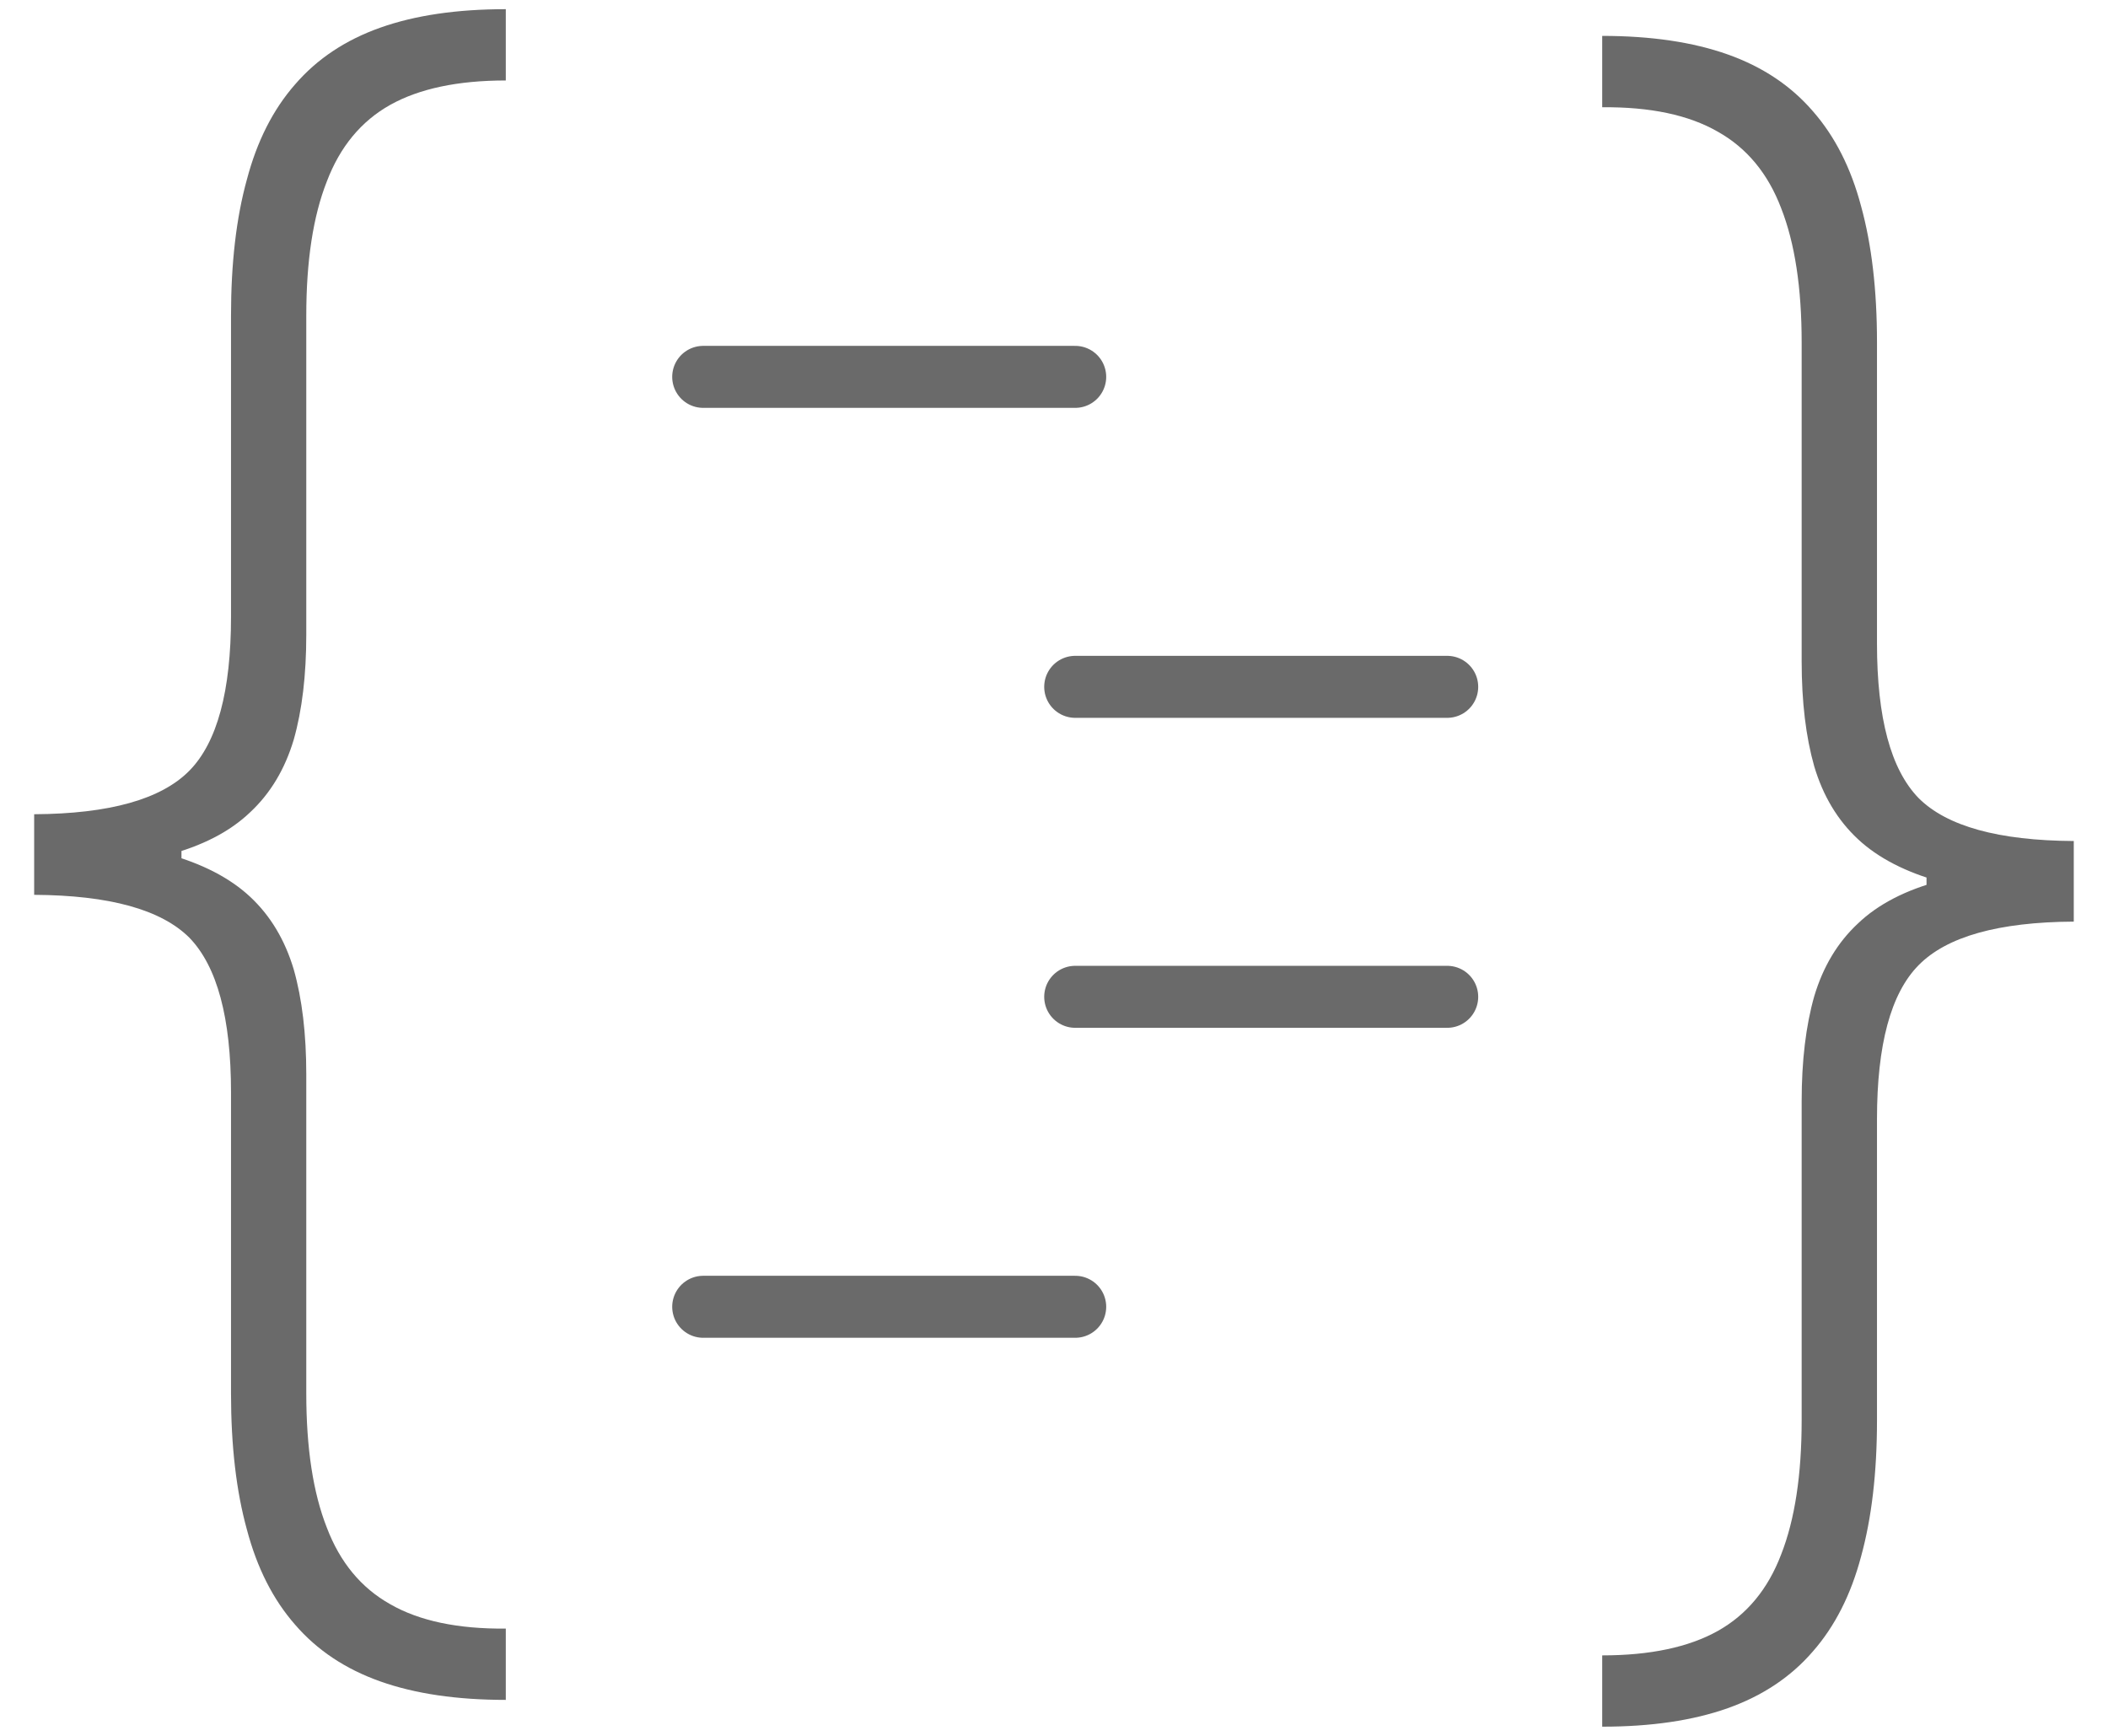 <svg width="34" height="28" viewBox="0 0 34 28" fill="none" xmlns="http://www.w3.org/2000/svg">
<path d="M33.448 13.971V14.866C32.234 14.873 31.399 15.107 30.945 15.569C30.497 16.023 30.274 16.851 30.274 18.051V22.909C30.274 23.754 30.188 24.486 30.018 25.104C29.855 25.721 29.595 26.233 29.24 26.638C28.885 27.05 28.427 27.355 27.866 27.554C27.305 27.753 26.63 27.852 25.842 27.852V26.702C26.616 26.702 27.237 26.57 27.706 26.308C28.175 26.045 28.516 25.633 28.729 25.072C28.949 24.511 29.059 23.79 29.059 22.909V17.763C29.059 17.11 29.127 16.545 29.262 16.07C29.404 15.594 29.638 15.203 29.965 14.898C30.291 14.585 30.739 14.354 31.307 14.205C31.875 14.049 32.589 13.971 33.448 13.971ZM25.842 0.579C26.63 0.579 27.305 0.679 27.866 0.878C28.427 1.077 28.885 1.382 29.24 1.794C29.595 2.199 29.855 2.71 30.018 3.328C30.188 3.946 30.274 4.677 30.274 5.523V10.381C30.274 11.581 30.497 12.412 30.945 12.873C31.399 13.328 32.234 13.559 33.448 13.566V14.461C32.589 14.454 31.875 14.376 31.307 14.226C30.739 14.07 30.291 13.839 29.965 13.534C29.638 13.229 29.404 12.838 29.262 12.362C29.127 11.886 29.059 11.322 29.059 10.668V5.523C29.059 4.642 28.949 3.921 28.729 3.36C28.516 2.799 28.175 2.387 27.706 2.124C27.237 1.854 26.616 1.723 25.842 1.73V0.579ZM33.448 13.566V14.866H31.073V13.566H33.448Z" fill="#6A6A6A"/>
<path d="M0.551 14.029L0.551 13.134C1.766 13.127 2.6 12.893 3.055 12.431C3.502 11.976 3.726 11.149 3.726 9.949L3.726 5.091C3.726 4.246 3.811 3.514 3.982 2.896C4.145 2.278 4.404 1.767 4.759 1.362C5.114 0.95 5.572 0.645 6.134 0.446C6.695 0.247 7.369 0.148 8.158 0.148L8.158 1.298C7.384 1.298 6.762 1.43 6.293 1.692C5.825 1.955 5.484 2.367 5.271 2.928C5.05 3.489 4.94 4.21 4.94 5.091L4.94 10.236C4.94 10.89 4.873 11.454 4.738 11.93C4.596 12.406 4.362 12.797 4.035 13.102C3.708 13.415 3.261 13.646 2.693 13.795C2.124 13.951 1.411 14.029 0.551 14.029ZM8.158 27.42C7.369 27.42 6.695 27.321 6.134 27.122C5.572 26.923 5.114 26.618 4.759 26.206C4.404 25.801 4.145 25.29 3.982 24.672C3.811 24.054 3.726 23.322 3.726 22.477L3.726 17.619C3.726 16.419 3.502 15.588 3.055 15.126C2.6 14.672 1.766 14.441 0.551 14.434L0.551 13.539C1.411 13.546 2.124 13.624 2.693 13.773C3.261 13.93 3.708 14.161 4.035 14.466C4.362 14.771 4.596 15.162 4.738 15.638C4.873 16.114 4.94 16.678 4.94 17.332L4.94 22.477C4.94 23.358 5.05 24.079 5.271 24.64C5.484 25.201 5.825 25.613 6.293 25.876C6.762 26.146 7.384 26.277 8.158 26.27L8.158 27.42ZM0.551 14.434L0.551 13.134L2.927 13.134L2.927 14.434L0.551 14.434Z" fill="#6A6A6A"/>
<line x1="11.342" y1="21.079" x2="17.342" y2="21.079" stroke="#6A6A6A" stroke-linecap="round"/>
<line x1="17.342" y1="16.079" x2="23.342" y2="16.079" stroke="#6A6A6A" stroke-linecap="round"/>
<line x1="17.342" y1="11.079" x2="23.342" y2="11.079" stroke="#6A6A6A" stroke-linecap="round"/>
<line x1="11.342" y1="6.079" x2="17.342" y2="6.079" stroke="#6A6A6A" stroke-linecap="round"/>
</svg>
